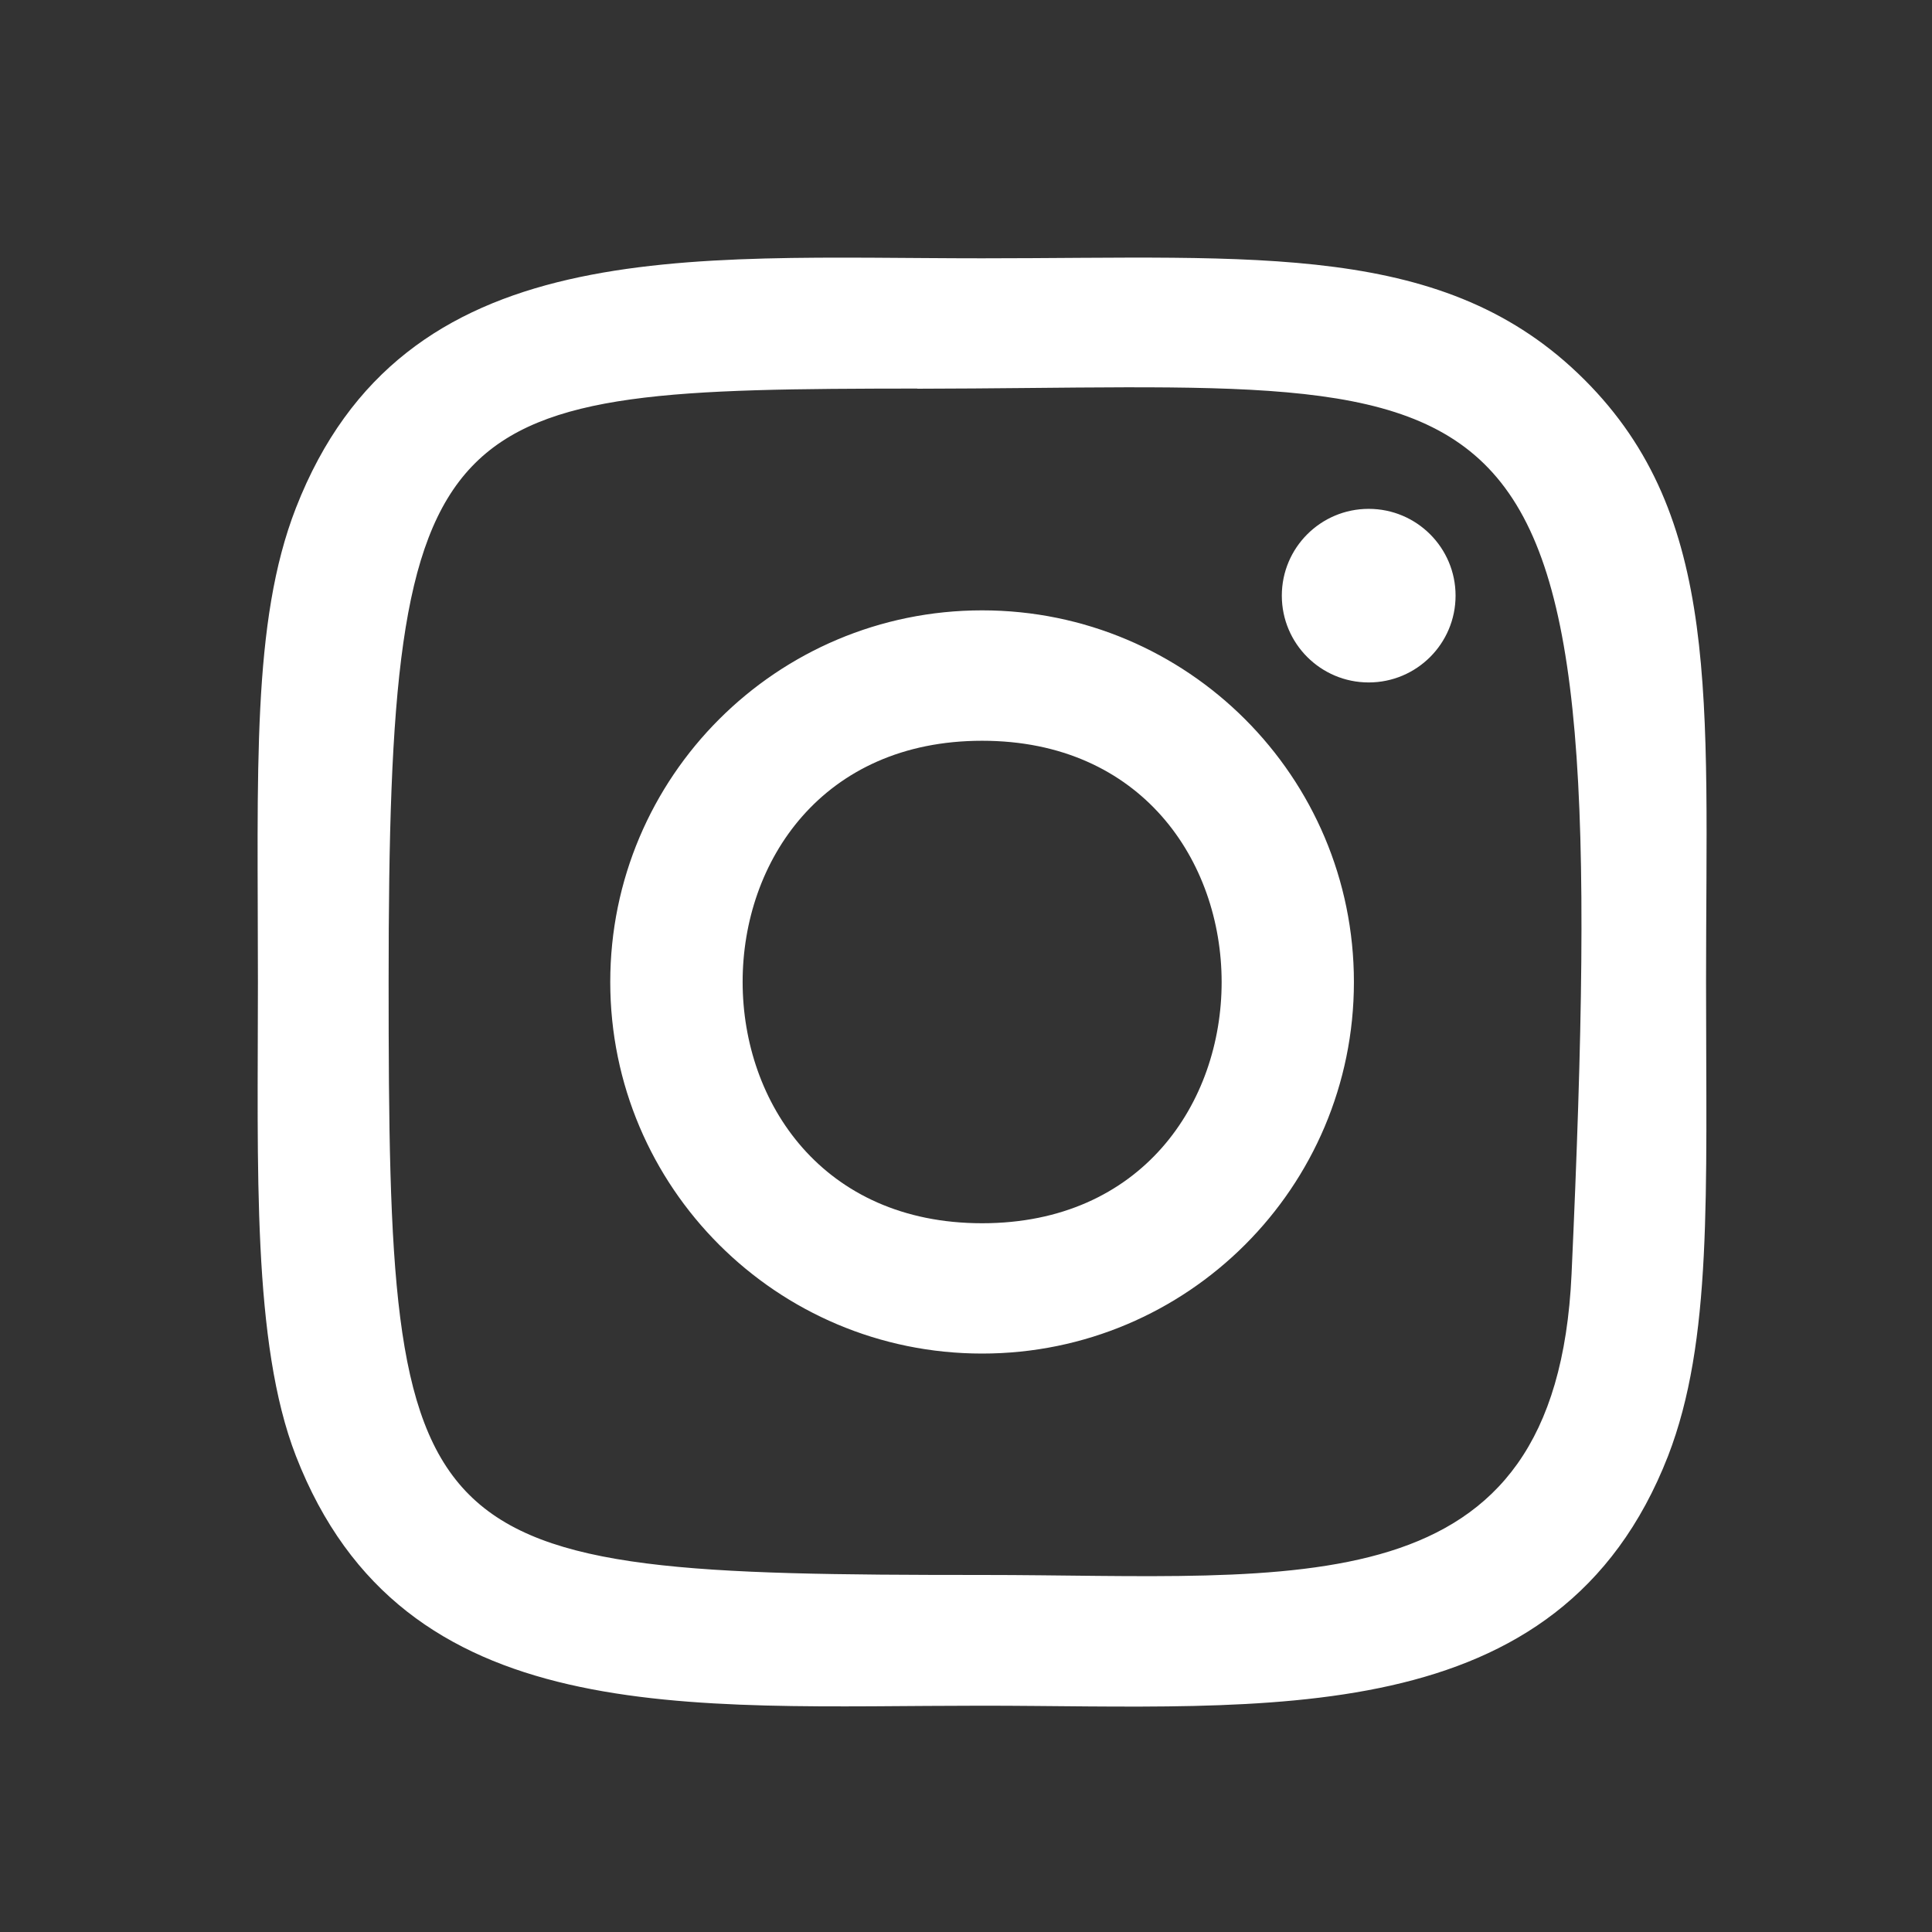 <svg xmlns="http://www.w3.org/2000/svg" fill="none" viewBox="0 0 60 60" height="60" width="60">
<rect x="0" y="0" width="60" height="60" fill="#333333" stroke="none"/>
<path fill="white" d="M30.501 8.022C21.285 8.022 12.533 7.203 9.19 15.775C7.81 19.315 8.01 23.913 8.01 30.497C8.01 36.274 7.825 41.704 9.19 45.217C12.525 53.794 21.348 52.972 30.495 52.972C39.321 52.972 48.42 53.89 51.803 45.217C53.186 41.641 52.983 37.111 52.983 30.497C52.983 21.717 53.468 16.049 49.207 11.793C44.892 7.481 39.057 8.022 30.49 8.022H30.501ZM28.485 12.072C47.709 12.041 50.156 9.906 48.806 39.571C48.326 50.063 40.331 48.912 30.503 48.912C12.584 48.912 12.069 48.399 12.069 30.487C12.069 12.366 13.49 12.082 28.485 12.067V12.072ZM42.506 15.803C41.016 15.803 39.808 17.01 39.808 18.498C39.808 19.987 41.016 21.194 42.506 21.194C43.996 21.194 45.204 19.987 45.204 18.498C45.204 17.01 43.996 15.803 42.506 15.803ZM30.501 18.955C24.122 18.955 18.952 24.124 18.952 30.497C18.952 36.87 24.122 42.036 30.501 42.036C36.879 42.036 42.047 36.87 42.047 30.497C42.047 24.124 36.879 18.955 30.501 18.955ZM30.501 23.005C40.412 23.005 40.425 37.989 30.501 37.989C20.592 37.989 20.576 23.005 30.501 23.005Z"></path>
</svg>

